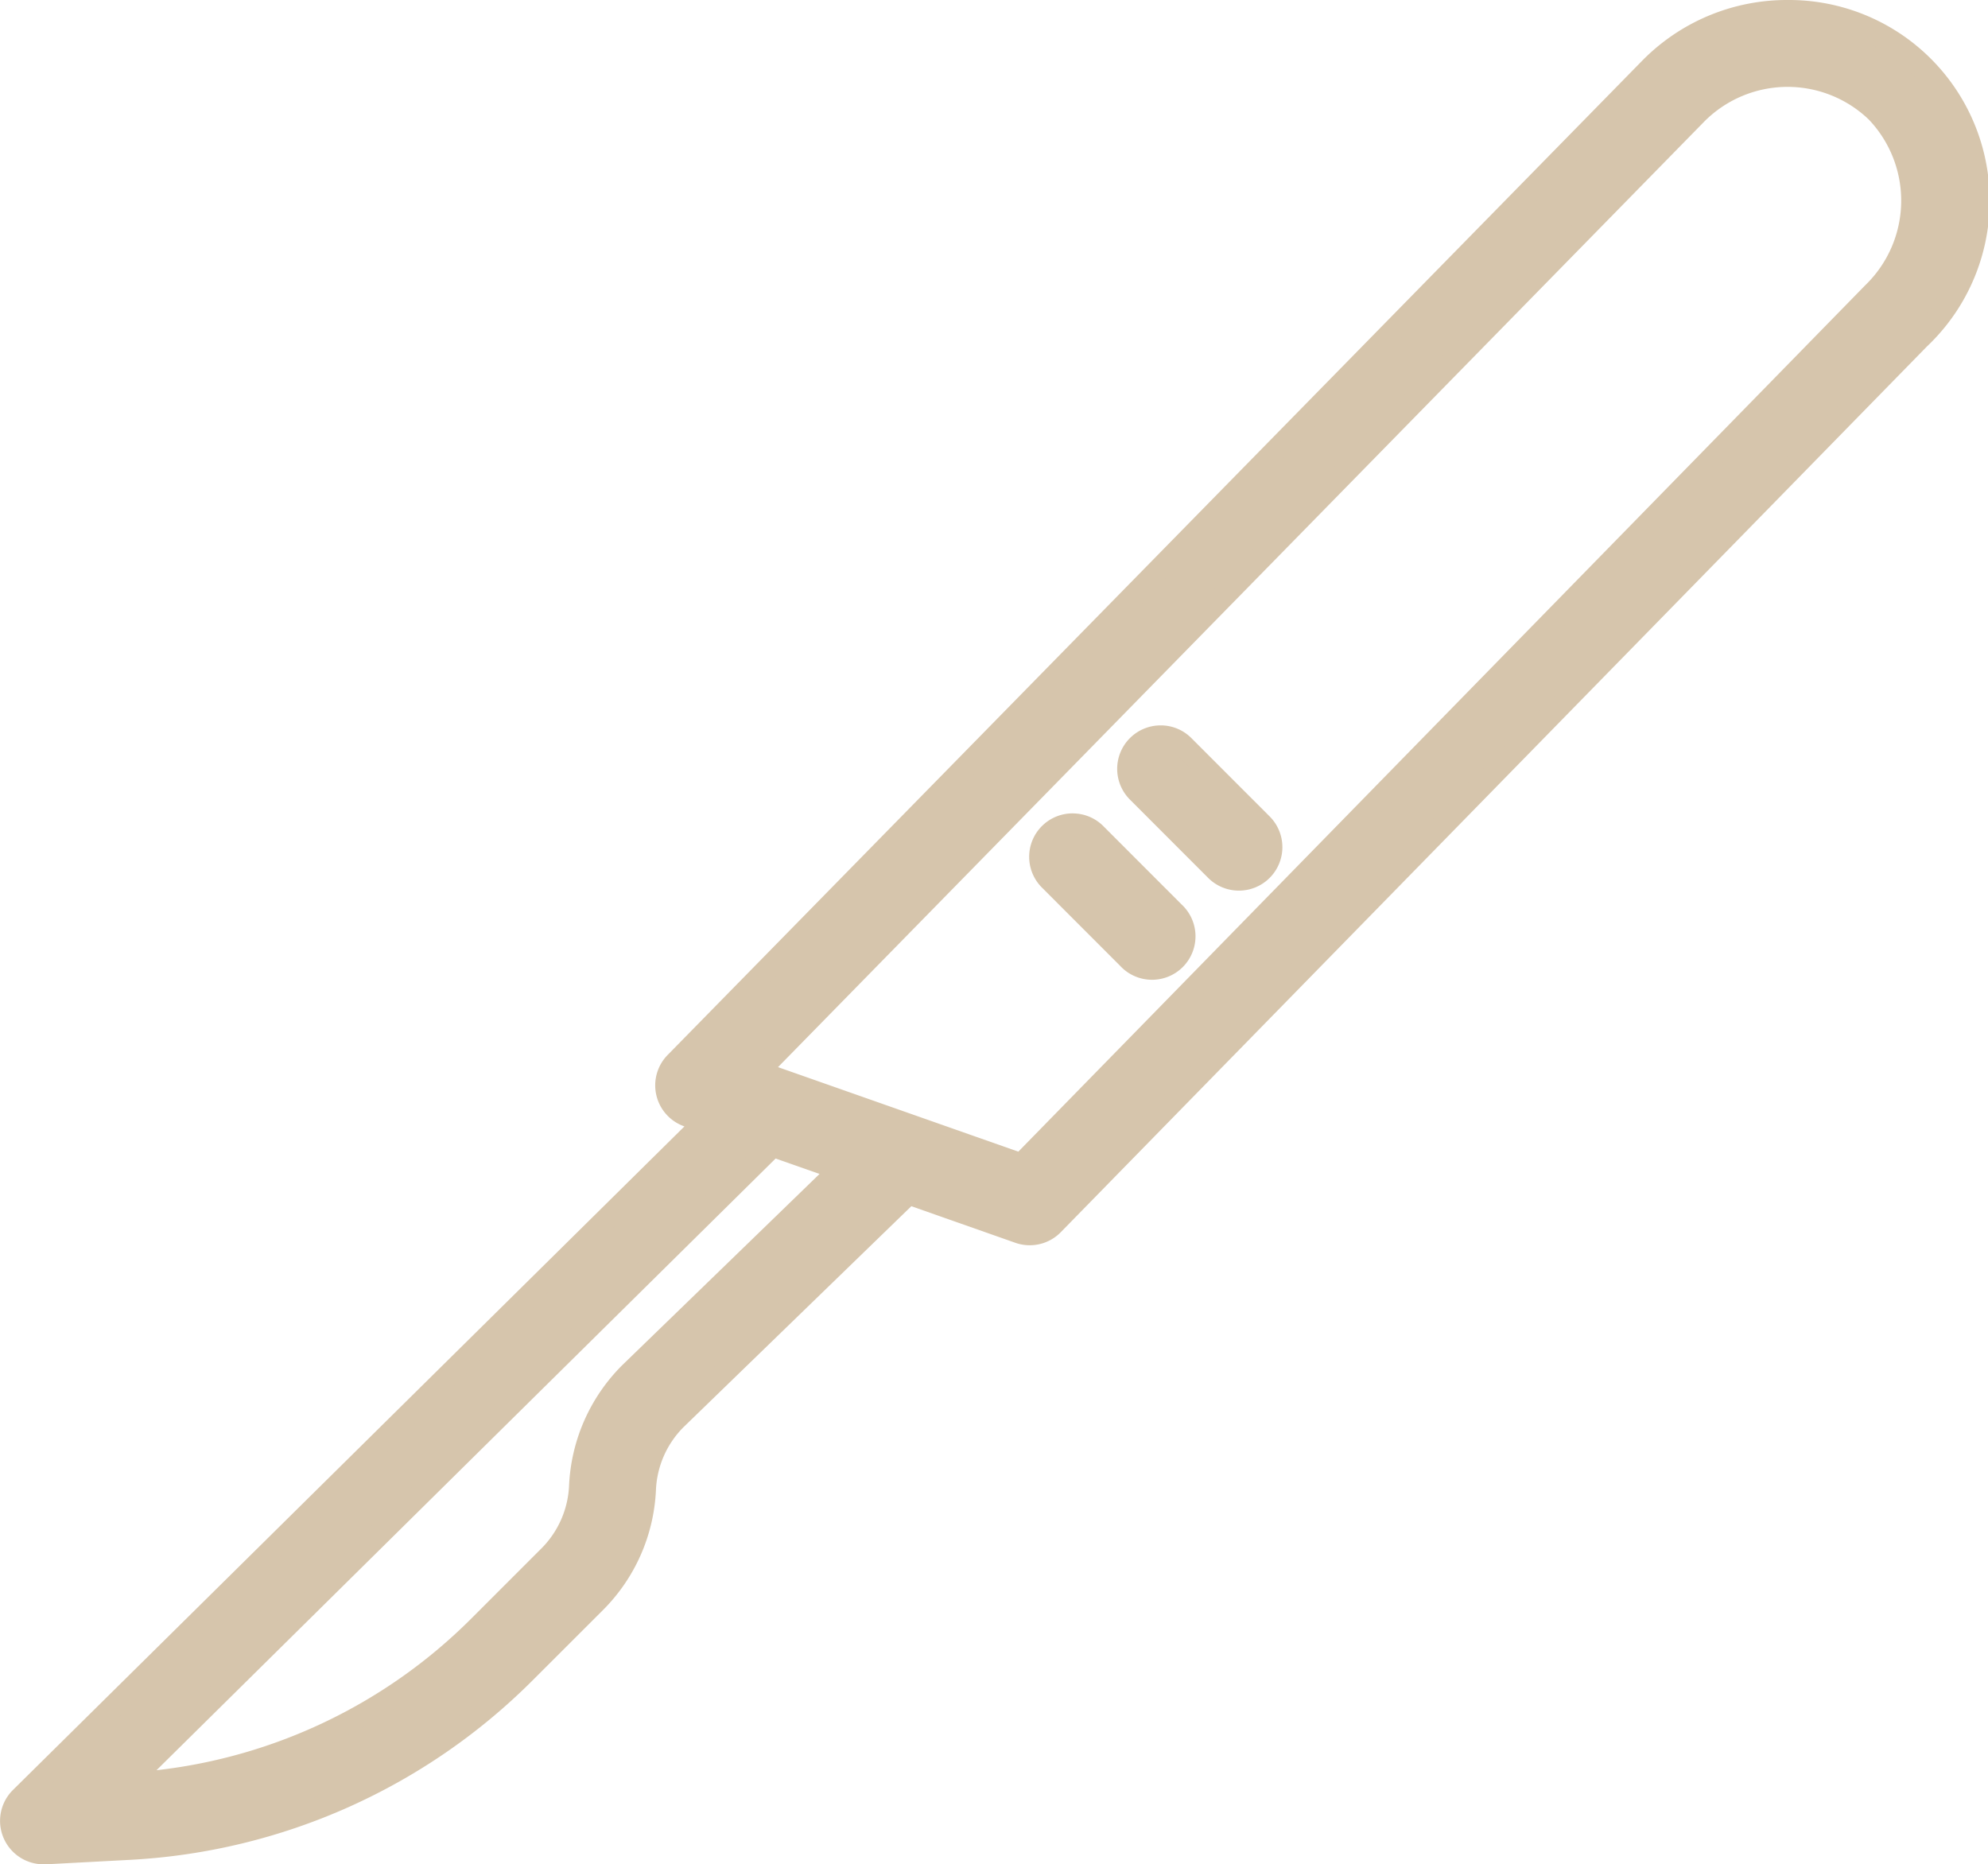 <svg xmlns="http://www.w3.org/2000/svg" width="95.549" height="89.603" viewBox="0 0 95.549 89.603"><g transform="translate(0 0)"><path d="M96.665,14a9.281,9.281,0,0,0-13.107.157L36.759,61.9a1.55,1.55,0,0,0,.582,2.56l.823.289L5.28,97.239A1.551,1.551,0,0,0,6.37,99.9h.083l4.016-.213a29.094,29.094,0,0,0,19.047-8.492l3.356-3.356a8.194,8.194,0,0,0,2.394-5.425,5.1,5.1,0,0,1,1.472-3.358L47.942,68.185l5.314,1.869a1.551,1.551,0,0,0,1.611-.366l41.64-42.58A9.281,9.281,0,0,0,96.665,14ZM34.557,76.831a8.205,8.205,0,0,0-2.394,5.428,5.1,5.1,0,0,1-1.489,3.376l-3.351,3.351a26,26,0,0,1-16.957,7.585l31.05-30.681,3.251,1.144ZM94.313,24.914,53.365,66.8,40.7,62.347l45.057-46a6.058,6.058,0,1,1,8.561,8.561Z" transform="translate(-4.276 -10.833)" fill="#d6c5ac"/><path d="M90.578,11.22h0a9.646,9.646,0,0,1,6.693,16.659L55.639,70.451a2.088,2.088,0,0,1-2.173.5l-5-1.759L37.5,79.827a4.549,4.549,0,0,0-1.309,3,8.712,8.712,0,0,1-2.551,5.78L30.284,91.96a29.584,29.584,0,0,1-19.4,8.649l-4.016.213H6.758a2.089,2.089,0,0,1-1.465-3.58l32.27-31.888-.012,0a2.087,2.087,0,0,1-.783-3.446L83.562,14.169A9.745,9.745,0,0,1,90.578,11.22ZM54.159,69.992a1.008,1.008,0,0,0,.717-.3L96.512,27.12a8.621,8.621,0,1,0-12.182-12.2L37.531,62.66a1.013,1.013,0,0,0,.376,1.677l.823.289a.537.537,0,0,1,.2.889L6.046,98.008a1.014,1.014,0,0,0,.708,1.741h.073l4-.212a28.512,28.512,0,0,0,18.7-8.336l3.356-3.356a7.64,7.64,0,0,0,2.237-5.069,5.627,5.627,0,0,1,1.627-3.712L47.957,68.187a.537.537,0,0,1,.552-.121l5.314,1.869A1.011,1.011,0,0,0,54.159,69.992ZM90.58,14.321a6.682,6.682,0,0,1,4.652,1.874l.015.015a6.725,6.725,0,0,1-.172,9.478L54.137,67.566a.537.537,0,0,1-.562.131L40.906,63.241a.537.537,0,0,1-.205-.882l45.057-46A6.658,6.658,0,0,1,90.58,14.321Zm3.9,2.641a5.64,5.64,0,0,0-7.953.151L42.058,62.508l11.55,4.062L94.317,24.926A5.652,5.652,0,0,0,94.48,16.962ZM41.8,65.741a.536.536,0,0,1,.178.03l3.251,1.144a.537.537,0,0,1,.2.892l-10.11,9.8a7.646,7.646,0,0,0-2.231,5.067A5.628,5.628,0,0,1,31.443,86.4l-3.351,3.351A26.5,26.5,0,0,1,10.784,97.5a.537.537,0,0,1-.407-.918L41.427,65.9A.537.537,0,0,1,41.8,65.741Zm2.254,1.9L41.943,66.9,12.186,96.3a25.423,25.423,0,0,0,15.146-7.306l3.351-3.351a4.556,4.556,0,0,0,1.332-3.021,8.723,8.723,0,0,1,2.55-5.784Z" transform="translate(-4.664 -11.22)" fill="#d6c5ac"/><path d="M68.028,59.221a1.551,1.551,0,1,0-2.194,2.194L69.6,65.179a1.552,1.552,0,1,0,2.194-2.194Z" transform="translate(-11.147 -23.367)" fill="#d6c5ac"/><path d="M67.318,58.617a2.074,2.074,0,0,1,1.477.612l3.762,3.764A2.089,2.089,0,0,1,69.6,65.946l-3.761-3.764a2.089,2.089,0,0,1,1.477-3.565Zm3.761,6.867a1.014,1.014,0,0,0,.717-1.732l-3.762-3.765A1.014,1.014,0,1,0,66.6,61.423l3.761,3.764A1.008,1.008,0,0,0,71.079,65.484Z" transform="translate(-11.533 -23.754)" fill="#d6c5ac"/><path d="M63.255,63.994a1.551,1.551,0,1,0-2.193,2.193l3.761,3.763a1.551,1.551,0,1,0,2.194-2.19Z" transform="translate(-10.606 -23.909)" fill="#d6c5ac"/><path d="M62.546,63.39A2.075,2.075,0,0,1,64.022,64l3.754,3.758a2.089,2.089,0,1,1-2.954,2.949l-3.753-3.755a2.088,2.088,0,0,1,1.477-3.564ZM66.355,70.3a1.014,1.014,0,0,0,.686-1.762l-.017-.016-3.762-3.766a1.014,1.014,0,0,0-1.434,1.434l3.761,3.763.017.017A1.017,1.017,0,0,0,66.355,70.3Z" transform="translate(-10.993 -24.296)" fill="#d6c5ac"/></g></svg>